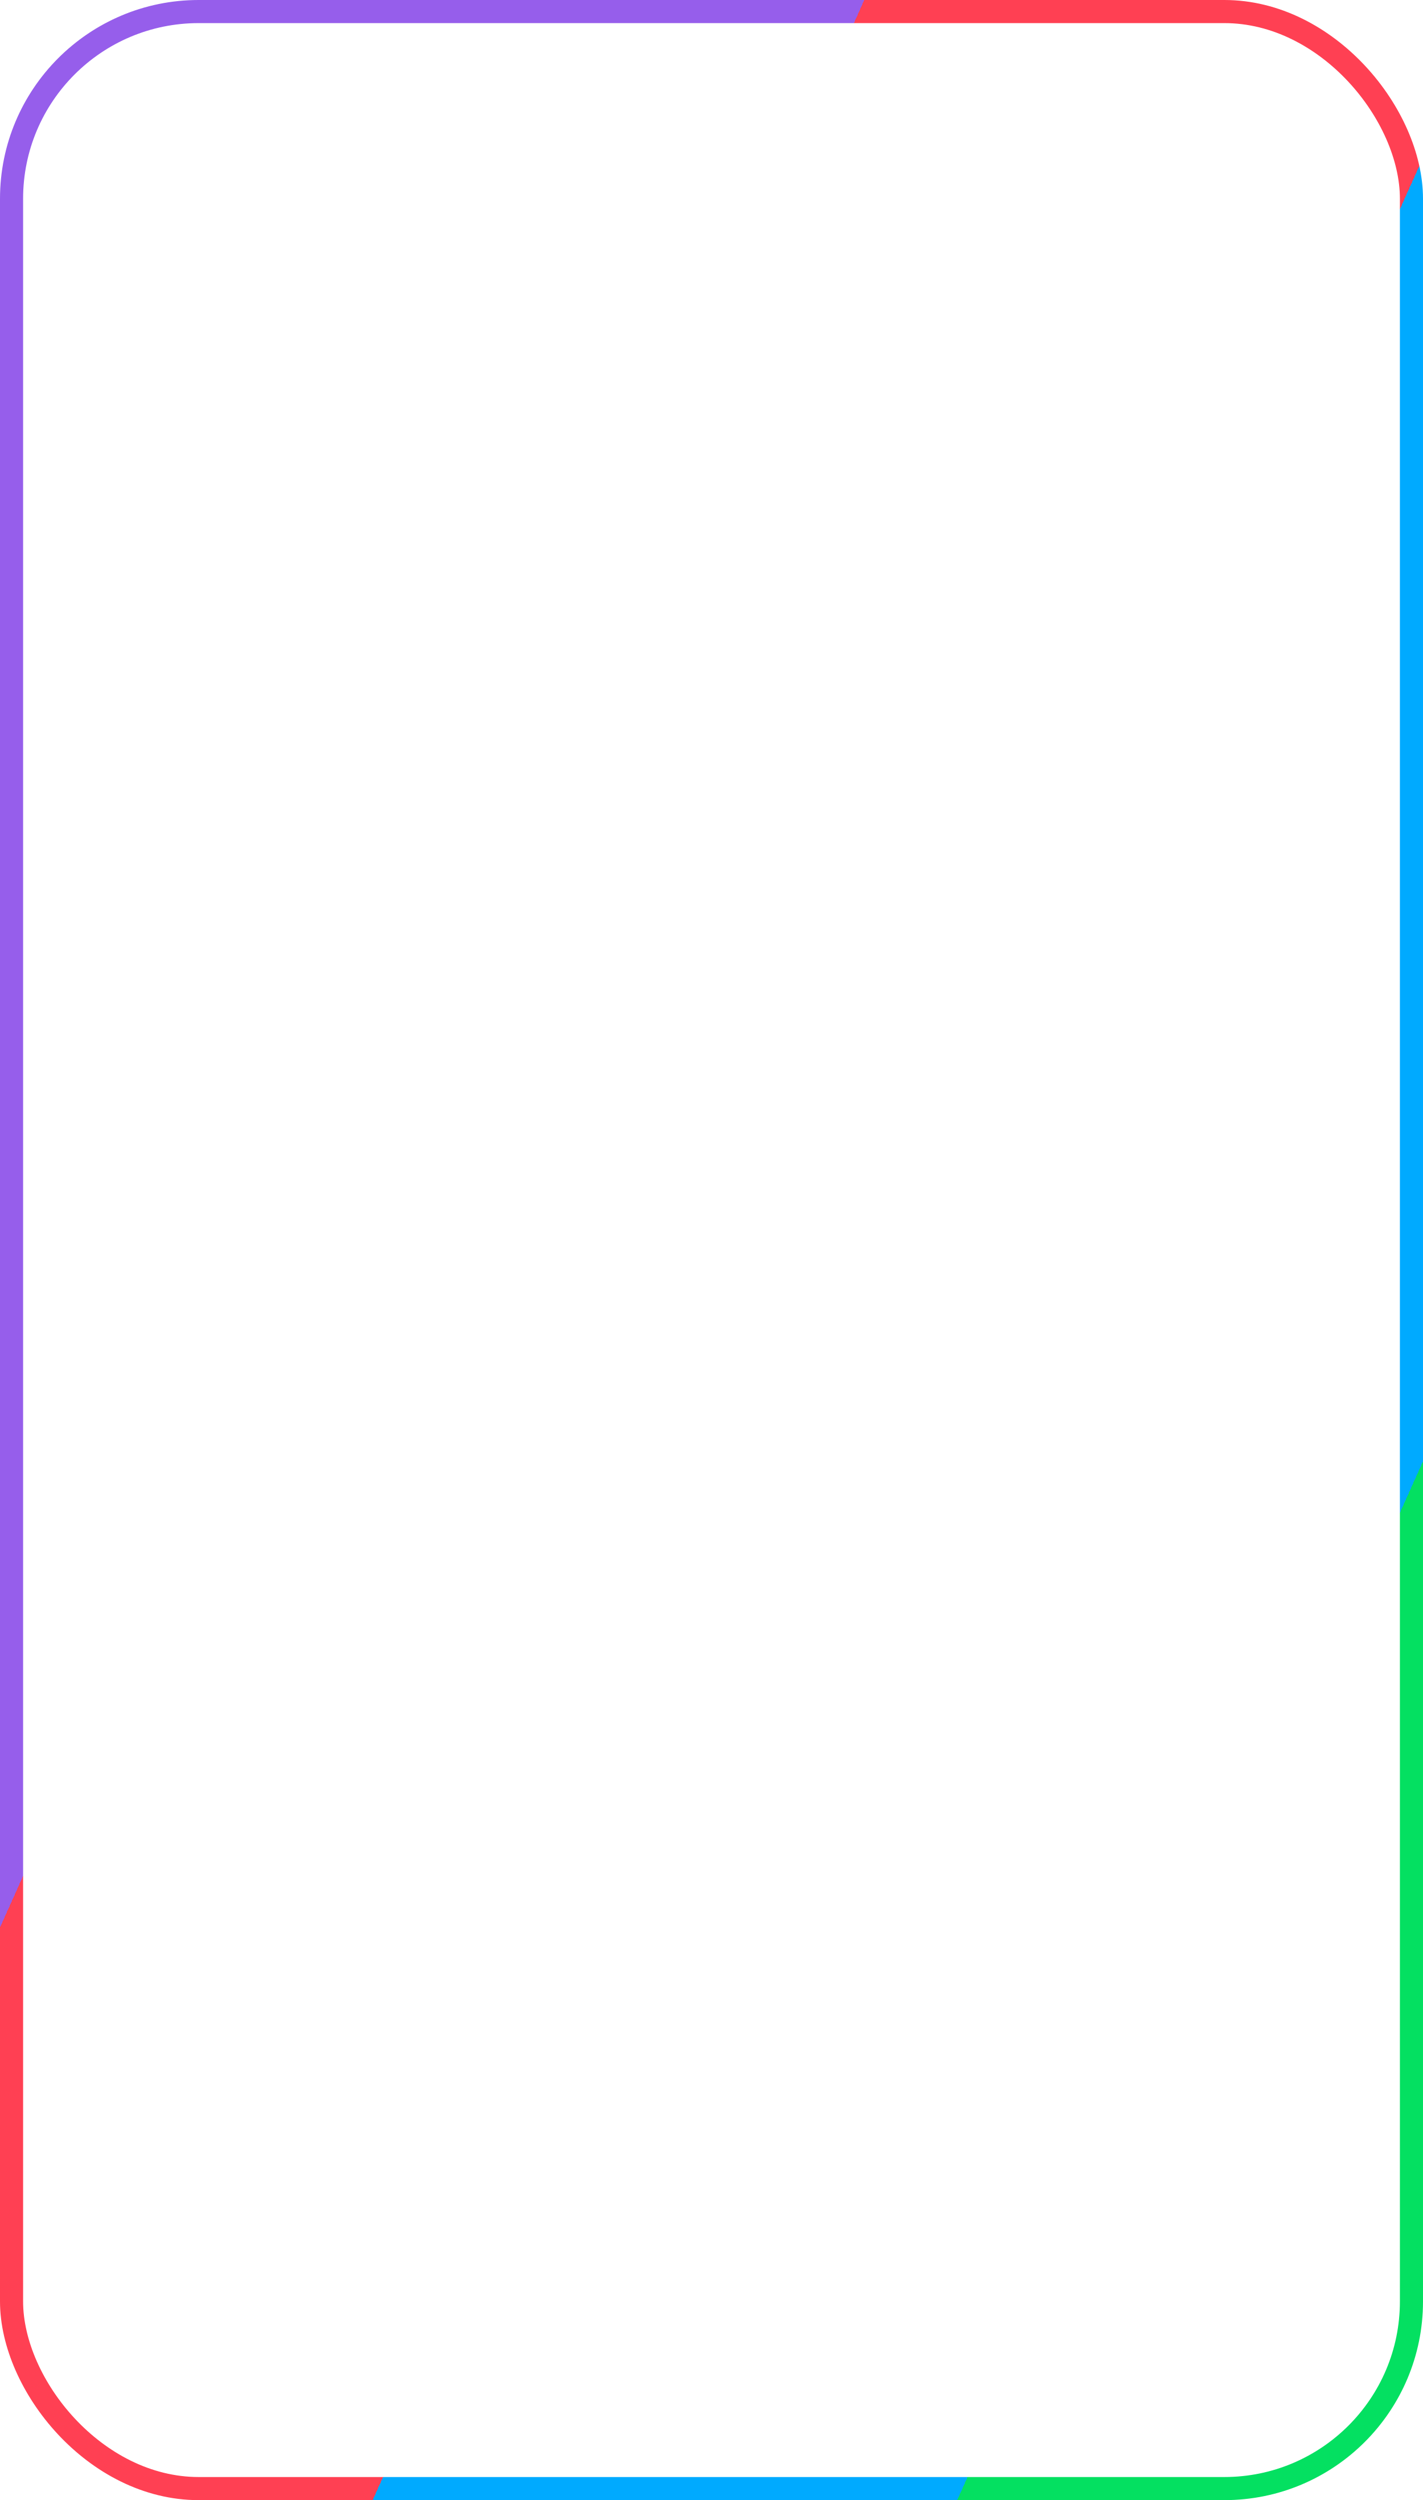 <?xml version="1.0" encoding="UTF-8"?> <svg xmlns="http://www.w3.org/2000/svg" width="308" height="541" viewBox="0 0 308 541" fill="none"><rect x="2.5" y="2.5" width="303" height="536" rx="40.5" stroke="url(#paint0_linear_13904_987)" stroke-width="5"></rect><defs><linearGradient id="paint0_linear_13904_987" x1="121.962" y1="-120.628" x2="527.051" y2="61.064" gradientUnits="userSpaceOnUse"><stop stop-color="#965EEB"></stop><stop offset="0.245" stop-color="#965EEB"></stop><stop offset="0.245" stop-color="#FF4053"></stop><stop offset="0.525" stop-color="#FF4053"></stop><stop offset="0.525" stop-color="#00AAFF"></stop><stop offset="0.785" stop-color="#00AAFF"></stop><stop offset="0.785" stop-color="#04E061"></stop><stop offset="1" stop-color="#04E061"></stop></linearGradient></defs></svg> 